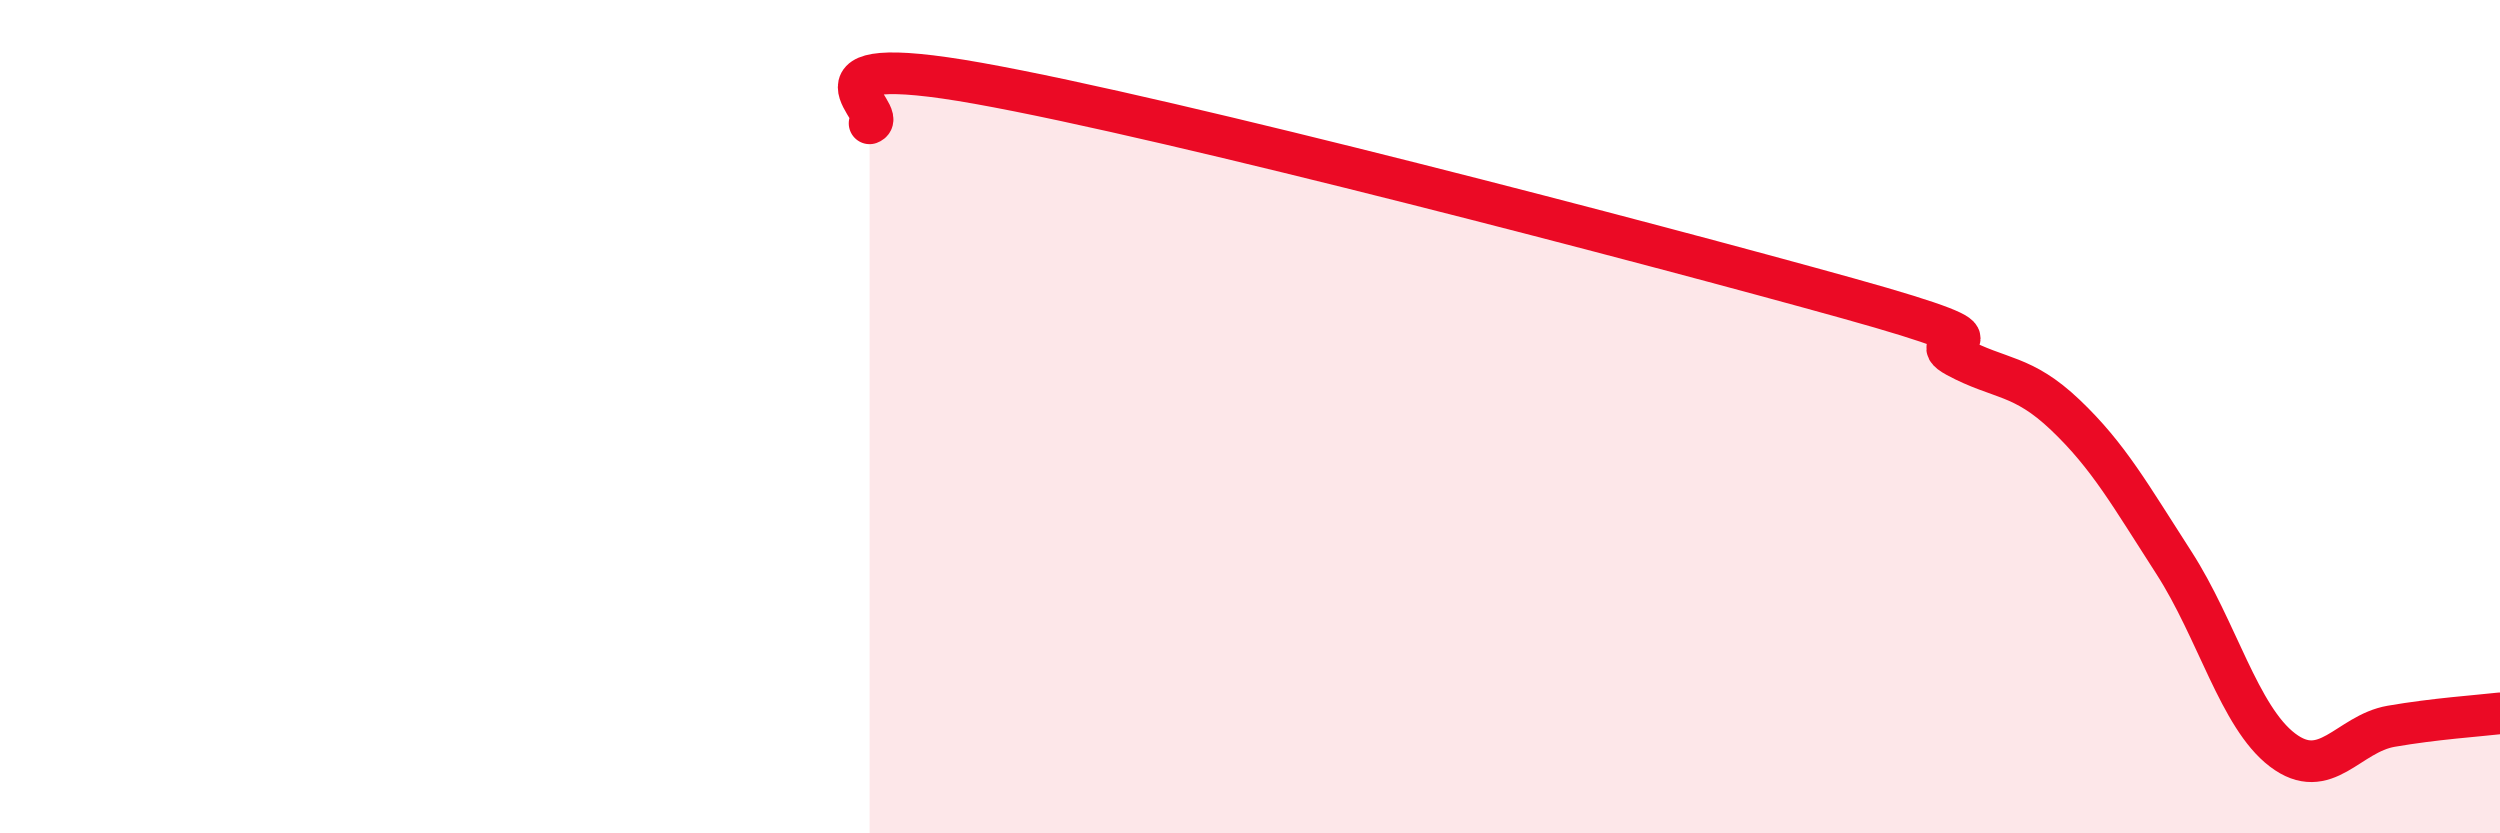 
    <svg width="60" height="20" viewBox="0 0 60 20" xmlns="http://www.w3.org/2000/svg">
      <path
        d="M 20.87,2.96 C 21.39,2.77 18.78,1.16 23.48,2 C 28.18,2.84 39.65,5.85 44.35,7.16 C 49.05,8.47 45.92,8 46.96,8.56 C 48,9.12 48.53,8.97 49.57,9.96 C 50.61,10.95 51.13,11.89 52.17,13.5 C 53.21,15.11 53.74,17.21 54.78,18 C 55.82,18.79 56.35,17.61 57.39,17.43 C 58.43,17.25 59.48,17.18 60,17.12L60 20L20.87 20Z"
        fill="#EB0A25"
        opacity="0.1"
        stroke-linecap="round"
        stroke-linejoin="round"
      />
      <path
        d="M 20.87,2.96 C 21.39,2.77 18.78,1.16 23.48,2 C 28.18,2.84 39.65,5.85 44.35,7.16 C 49.05,8.47 45.92,8 46.96,8.56 C 48,9.12 48.53,8.97 49.57,9.96 C 50.61,10.95 51.13,11.89 52.17,13.5 C 53.21,15.11 53.74,17.21 54.78,18 C 55.82,18.79 56.35,17.61 57.39,17.43 C 58.43,17.25 59.48,17.18 60,17.12"
        stroke="#EB0A25"
        stroke-width="1"
        fill="none"
        stroke-linecap="round"
        stroke-linejoin="round"
      />
    </svg>
  